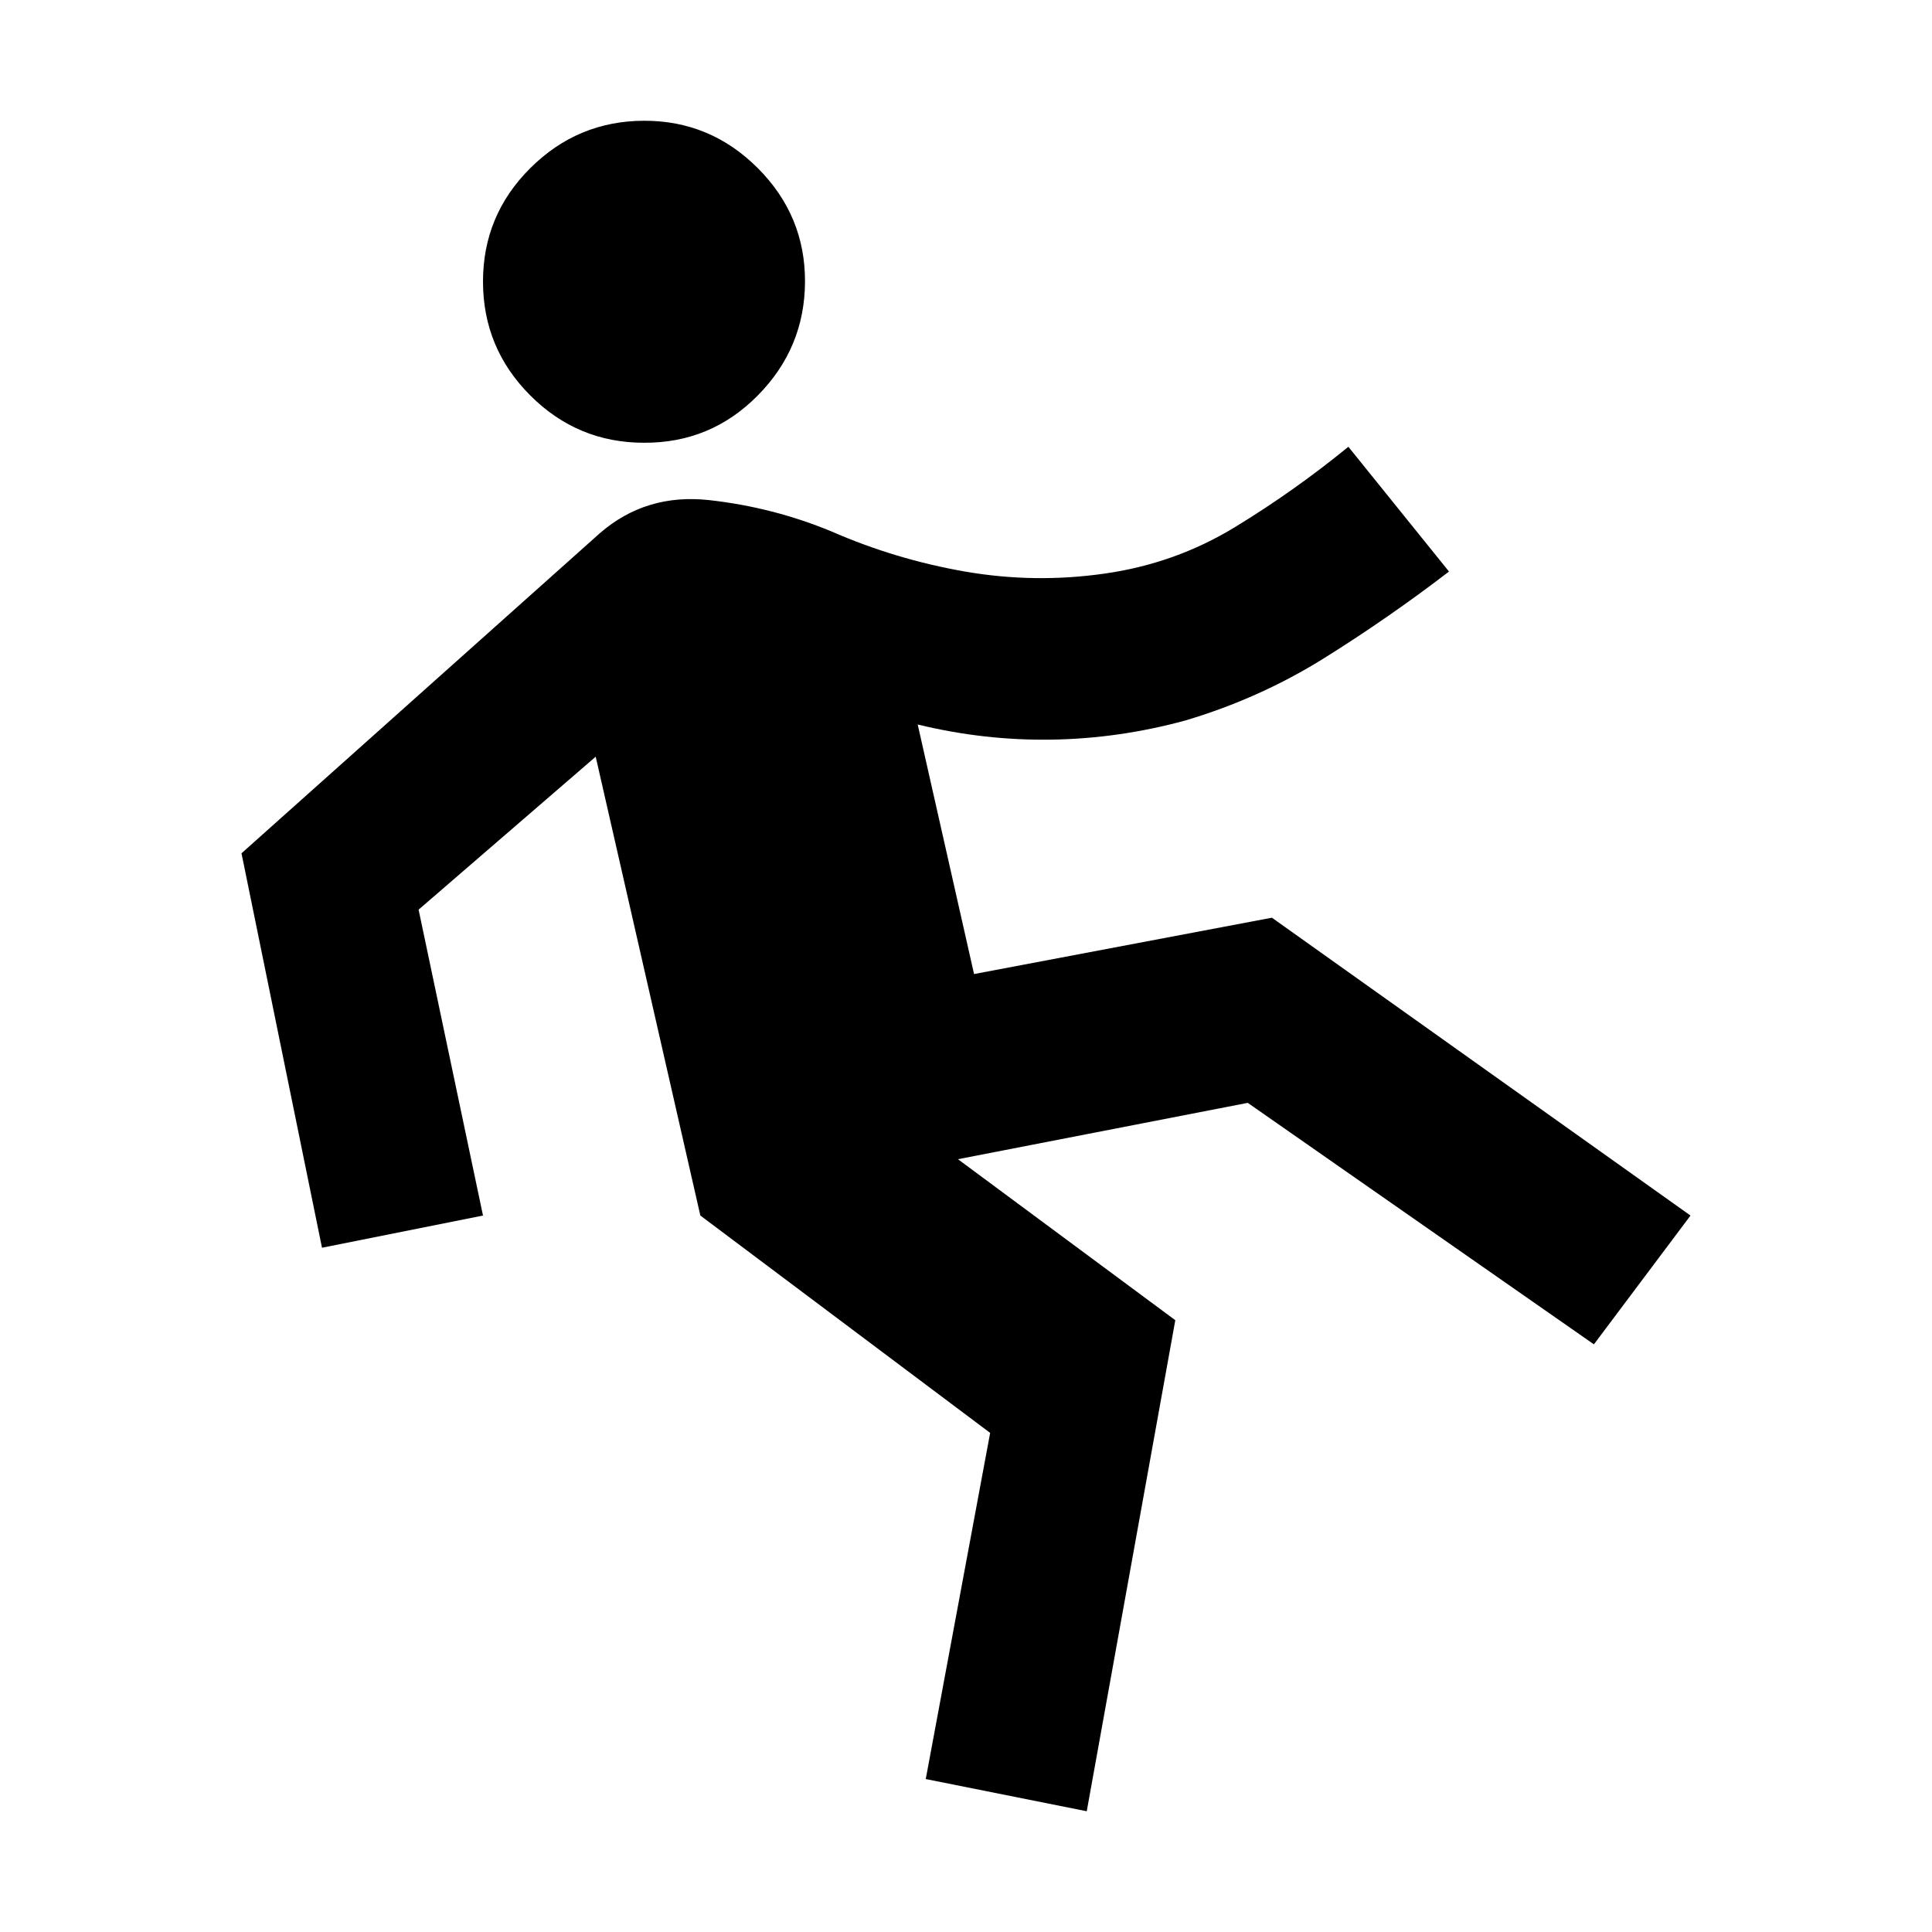 <?xml version="1.0" encoding="utf-8"?>
<!-- Generator: www.svgicons.com -->
<svg xmlns="http://www.w3.org/2000/svg" width="800" height="800" viewBox="0 0 24 24">
<path fill="currentColor" d="m13.5 22.5l-2-.4l.8-4.3l-3.6-2.7l-1.3-5.7l-2.2 1.9l.8 3.8l-2 .4l-1-4.9l4.45-3.975q.575-.5 1.363-.412t1.512.387q.8.35 1.663.5t1.737.025t1.613-.575t1.412-1L18 7.1q-.75.575-1.55 1.075t-1.725.775q-.825.225-1.662.238T11.4 9l.7 3.1l3.7-.7l5.2 3.7l-1.2 1.6l-4.3-3l-3.6.7l2.7 2zM8 5.5q-.825 0-1.412-.587T6 3.5t.588-1.412T8 1.5t1.413.588T10 3.5t-.587 1.413T8 5.5"/>
</svg>